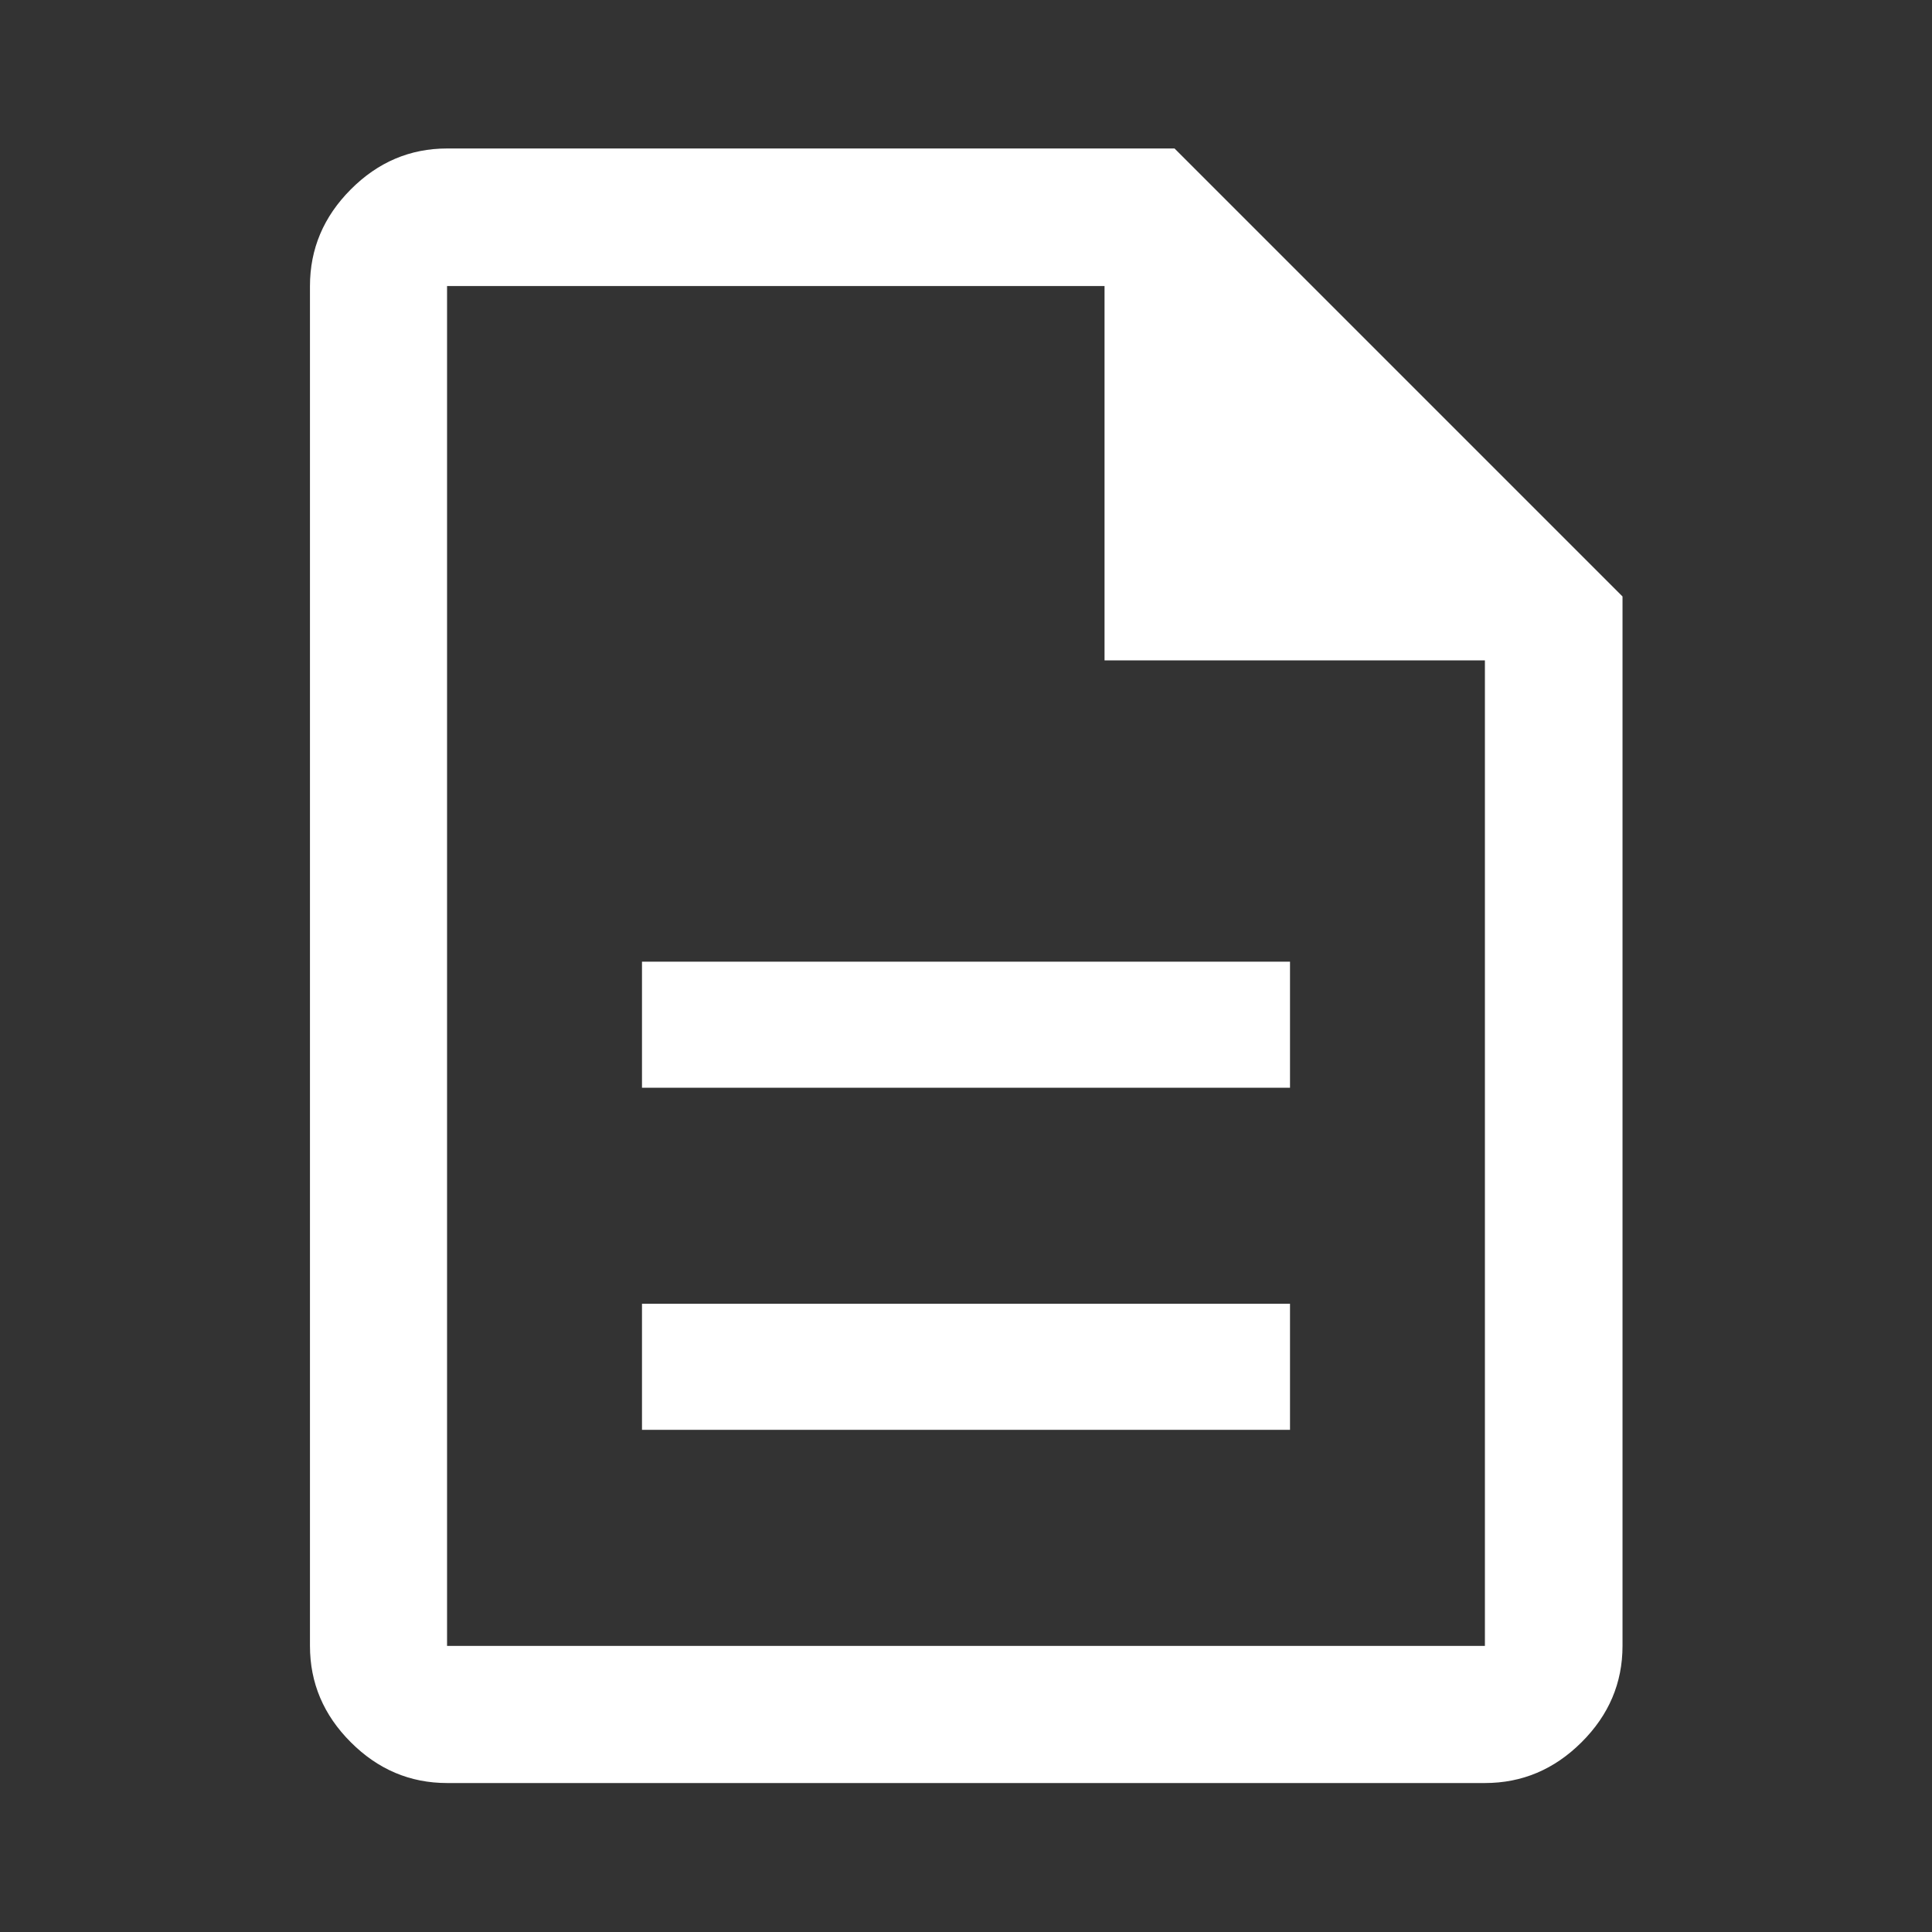 <svg width="48" height="48" viewBox="0 0 48 48" fill="none" xmlns="http://www.w3.org/2000/svg">
<rect x="0" y="0" width="48" height="48" fill="#333333" stroke="none"/>
<mask id="mask0_411_778" style="mask-type:alpha" maskUnits="userSpaceOnUse" x="0" y="0" width="48" height="48">
<rect width="48" height="48" fill="#D9D9D9"/>
</mask>
<g mask="url(#mask0_411_778)">
<path d="M15.95 35.524H32.05V32.392H15.95V35.524ZM15.95 27.024H32.05V23.892H15.95V27.024ZM11.107 44.299C10.188 44.299 9.39 43.961 8.715 43.285C8.039 42.61 7.701 41.812 7.701 40.892V7.107C7.701 6.184 8.039 5.384 8.715 4.706C9.39 4.028 10.188 3.689 11.107 3.689H29.181L40.311 14.819V40.892C40.311 41.812 39.972 42.61 39.294 43.285C38.616 43.961 37.816 44.299 36.892 44.299H11.107ZM27.442 16.407V7.107H11.107V40.892H36.892V16.407H27.442Z" fill="white"/>
</g>
</svg>
